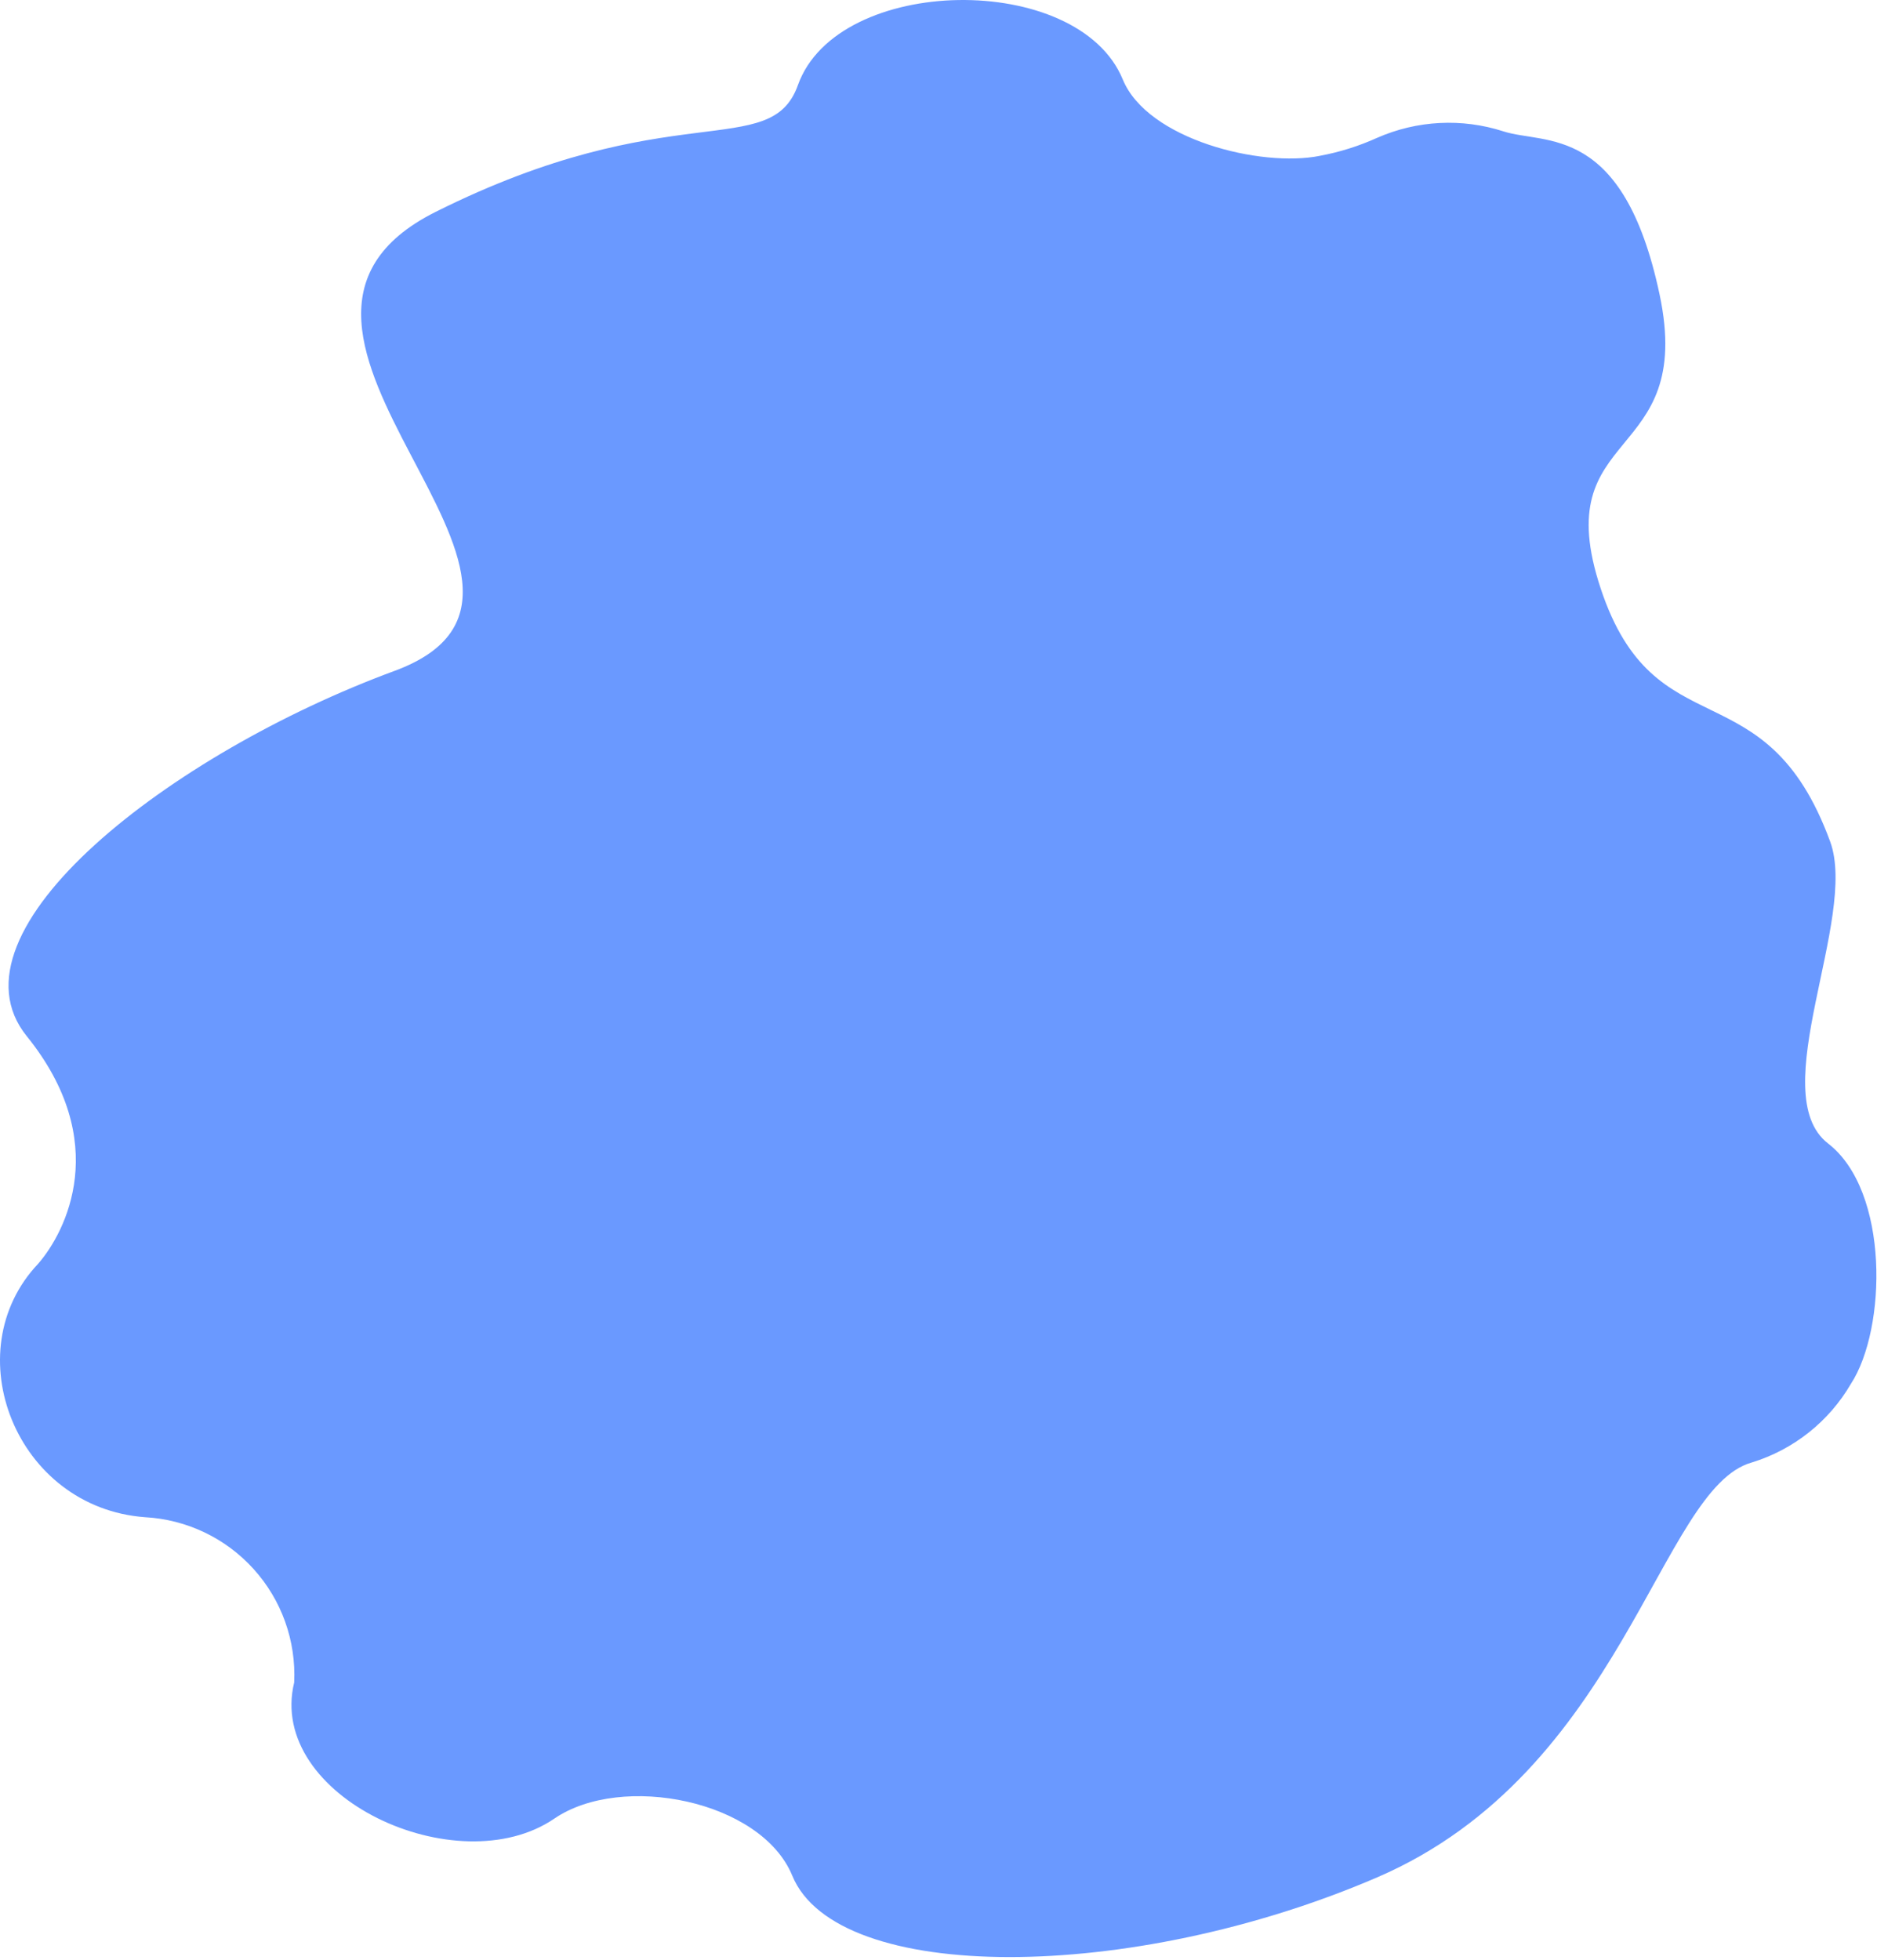 <?xml version="1.0" encoding="UTF-8"?>
<svg width="319px" height="333px" viewBox="0 0 319 333" version="1.1"
    xmlns="http://www.w3.org/2000/svg" xmlns:xlink="http://www.w3.org/1999/xlink">
    <!-- Generator: Sketch 61 (89581) - https://sketch.com -->
    <title>Path</title>
    <desc>Created with Sketch.</desc>
    <g id="Page-1" stroke="none" stroke-width="1" fill="none" fill-rule="evenodd">
        <path
            d="M67.042,114 C105.042,100 34.042,56 74.042,36 C114.042,16 130.945,27.515 135.611,14.454 C142.327,-4.345 183.239,-4.957 190.818,13.501 C195.004,23.689 214.274,28.503 224.326,26.476 L224.326,26.472 C227.672,25.852 230.929,24.828 234.029,23.427 C240.816,20.439 248.465,20.045 255.522,22.325 C262.582,24.606 275.859,20.927 282.042,50 C288.225,79.073 262.803,72.156 272.042,100 C281.28,127.844 300.042,113 311.042,143 C315.822,156.038 299.729,185.841 310.693,194.303 C321.151,202.39 320.647,225.784 314.575,235.124 C310.838,241.544 304.817,246.323 297.714,248.502 C282.083,252.856 275.906,300.974 234.042,319 C192.178,337.026 142.234,337.17 134.651,318.712 C129.387,305.9 105.661,301.191 94.22,309.004 C77.738,320.27 45.28,305.271 49.998,285.872 C50.334,278.796 47.862,271.874 43.113,266.618 C38.369,261.358 31.735,258.187 24.663,257.8 C2.687,256.195 -7.681,229.662 6.494,214.722 C11.226,209.274 19.042,194 4.549,176.064 C-9.943,158.128 29.042,128 67.042,114 Z"
            id="Path" fill="#6A99FF"></path>
    </g>
</svg>
